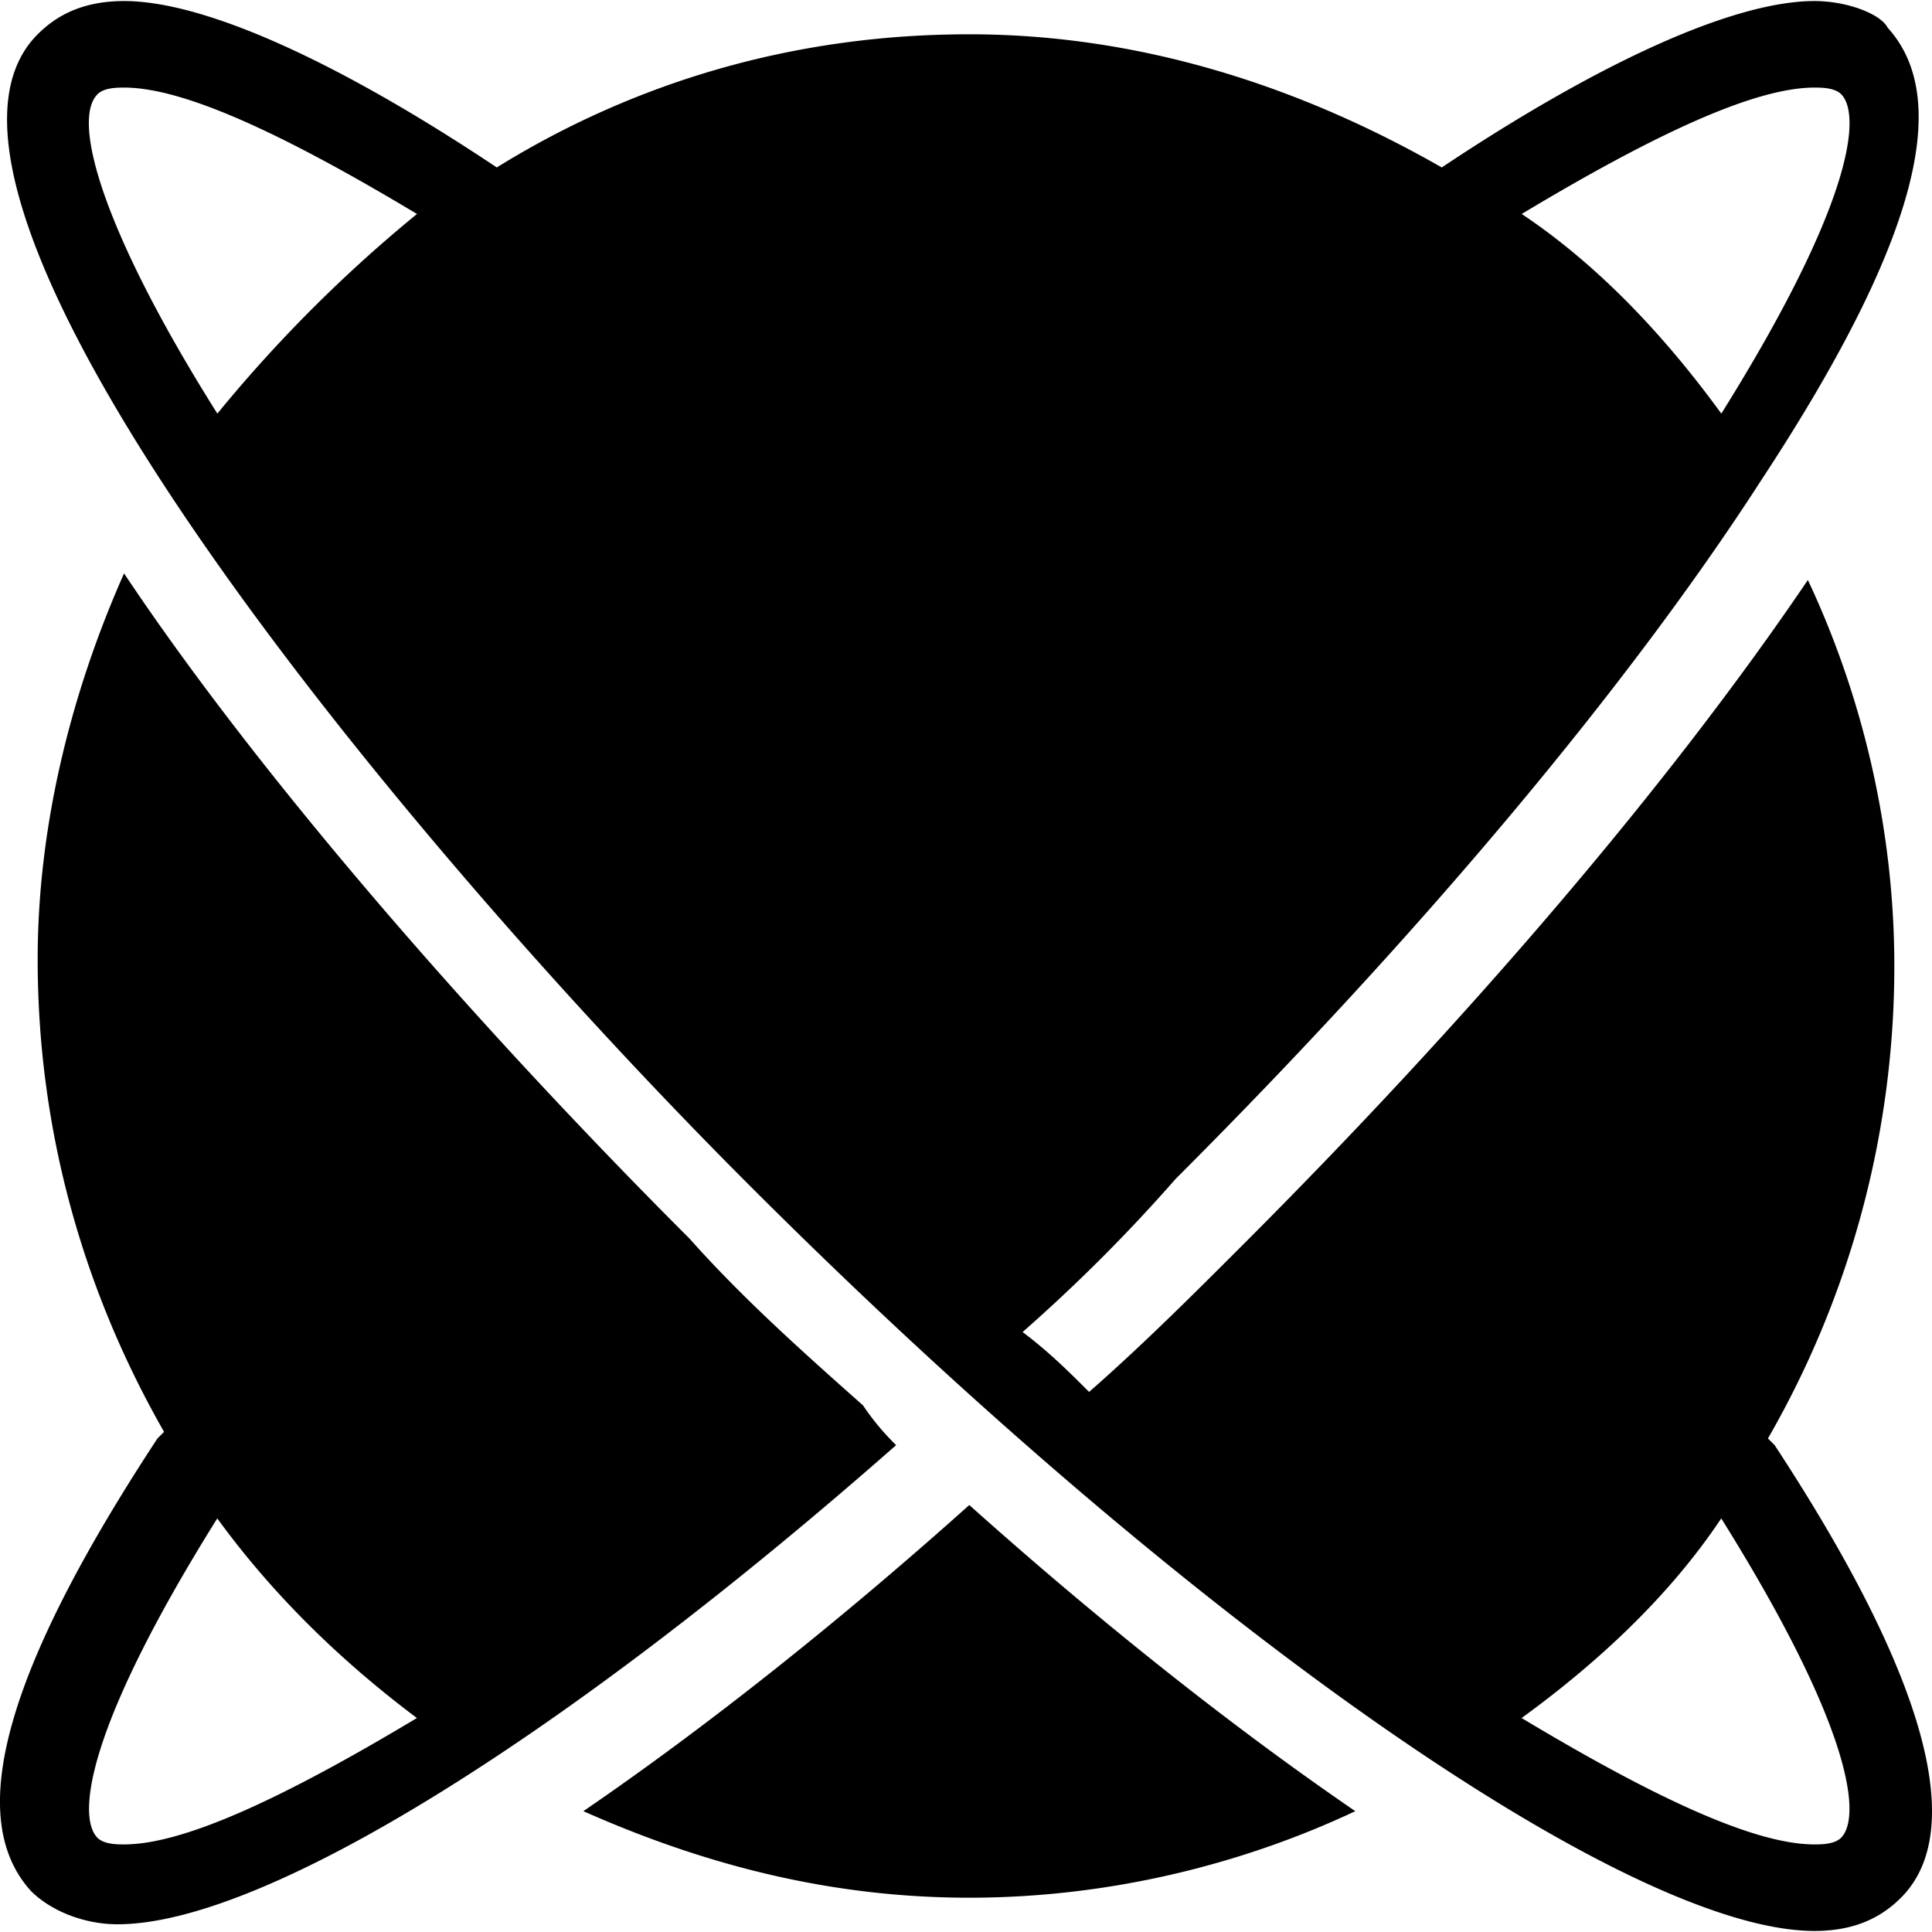 <svg aria-labelledby="simpleicons-nucleo-icon" role="img" viewBox="0 0 24 24" xmlns="http://www.w3.org/2000/svg"><title id="simpleicons-nucleo-icon">Nucleo icon</title><path d="M7.247 22.499c1.488.661 3.058 1.075 4.794 1.075 1.736 0 3.39-.414 4.795-1.075-1.57-1.075-3.224-2.397-4.795-3.803-1.57 1.406-3.224 2.728-4.794 3.803zm14.715-4.63A11.75 11.75 0 0 0 23.532 12c0-1.736-.413-3.39-1.074-4.795-1.736 2.563-4.216 5.456-7.027 8.267-.579.579-1.24 1.24-1.902 1.819-.248-.248-.496-.496-.826-.744a20.637 20.637 0 0 0 1.901-1.902c3.059-3.058 5.622-6.117 7.275-8.68 1.901-2.893 2.397-4.712 1.57-5.621-.082-.166-.495-.331-.909-.331-.992 0-2.645.744-4.63 2.067-1.735-.992-3.72-1.654-5.869-1.654-2.15 0-4.133.579-5.87 1.654C4.189.757 2.535.013 1.543.013 1.046.013.716.178.468.426-1.516 2.41 4.684 10.1 9.313 14.728c5.456 5.456 10.913 9.259 13.227 9.259.496 0 .827-.165 1.075-.413.827-.827.33-2.728-1.57-5.622l-.083-.083zm.578-16.781c.083 0 .248 0 .331.082.248.248.165 1.323-1.488 3.968-.661-.909-1.488-1.818-2.48-2.48 1.653-.992 2.893-1.57 3.637-1.57zM2.7 5.138C1.294 2.906.88 1.501 1.212 1.17c.082-.082.248-.082.33-.082.744 0 1.984.578 3.638 1.57a17.58 17.58 0 0 0-2.48 2.48zM22.87 22.83c-.083.082-.248.082-.33.082-.745 0-1.985-.578-3.638-1.57.91-.662 1.819-1.488 2.48-2.48 1.653 2.645 1.736 3.72 1.488 3.968zm-12.152-5.374c-.744-.661-1.488-1.323-2.15-2.067-2.728-2.728-5.373-5.786-7.027-8.266C.881 8.61.468 10.264.468 11.917c0 2.15.578 4.134 1.57 5.87l-.082.082C.054 20.763-.442 22.582.385 23.491c.248.248.661.413 1.075.413 1.818 0 5.539-2.314 9.672-5.952a3.13 3.13 0 0 1-.413-.496zm-9.177 5.456c-.082 0-.248 0-.33-.082-.248-.248-.166-1.323 1.488-3.968.661.909 1.488 1.736 2.48 2.48-1.654.992-2.894 1.57-3.638 1.57z"/></svg>

